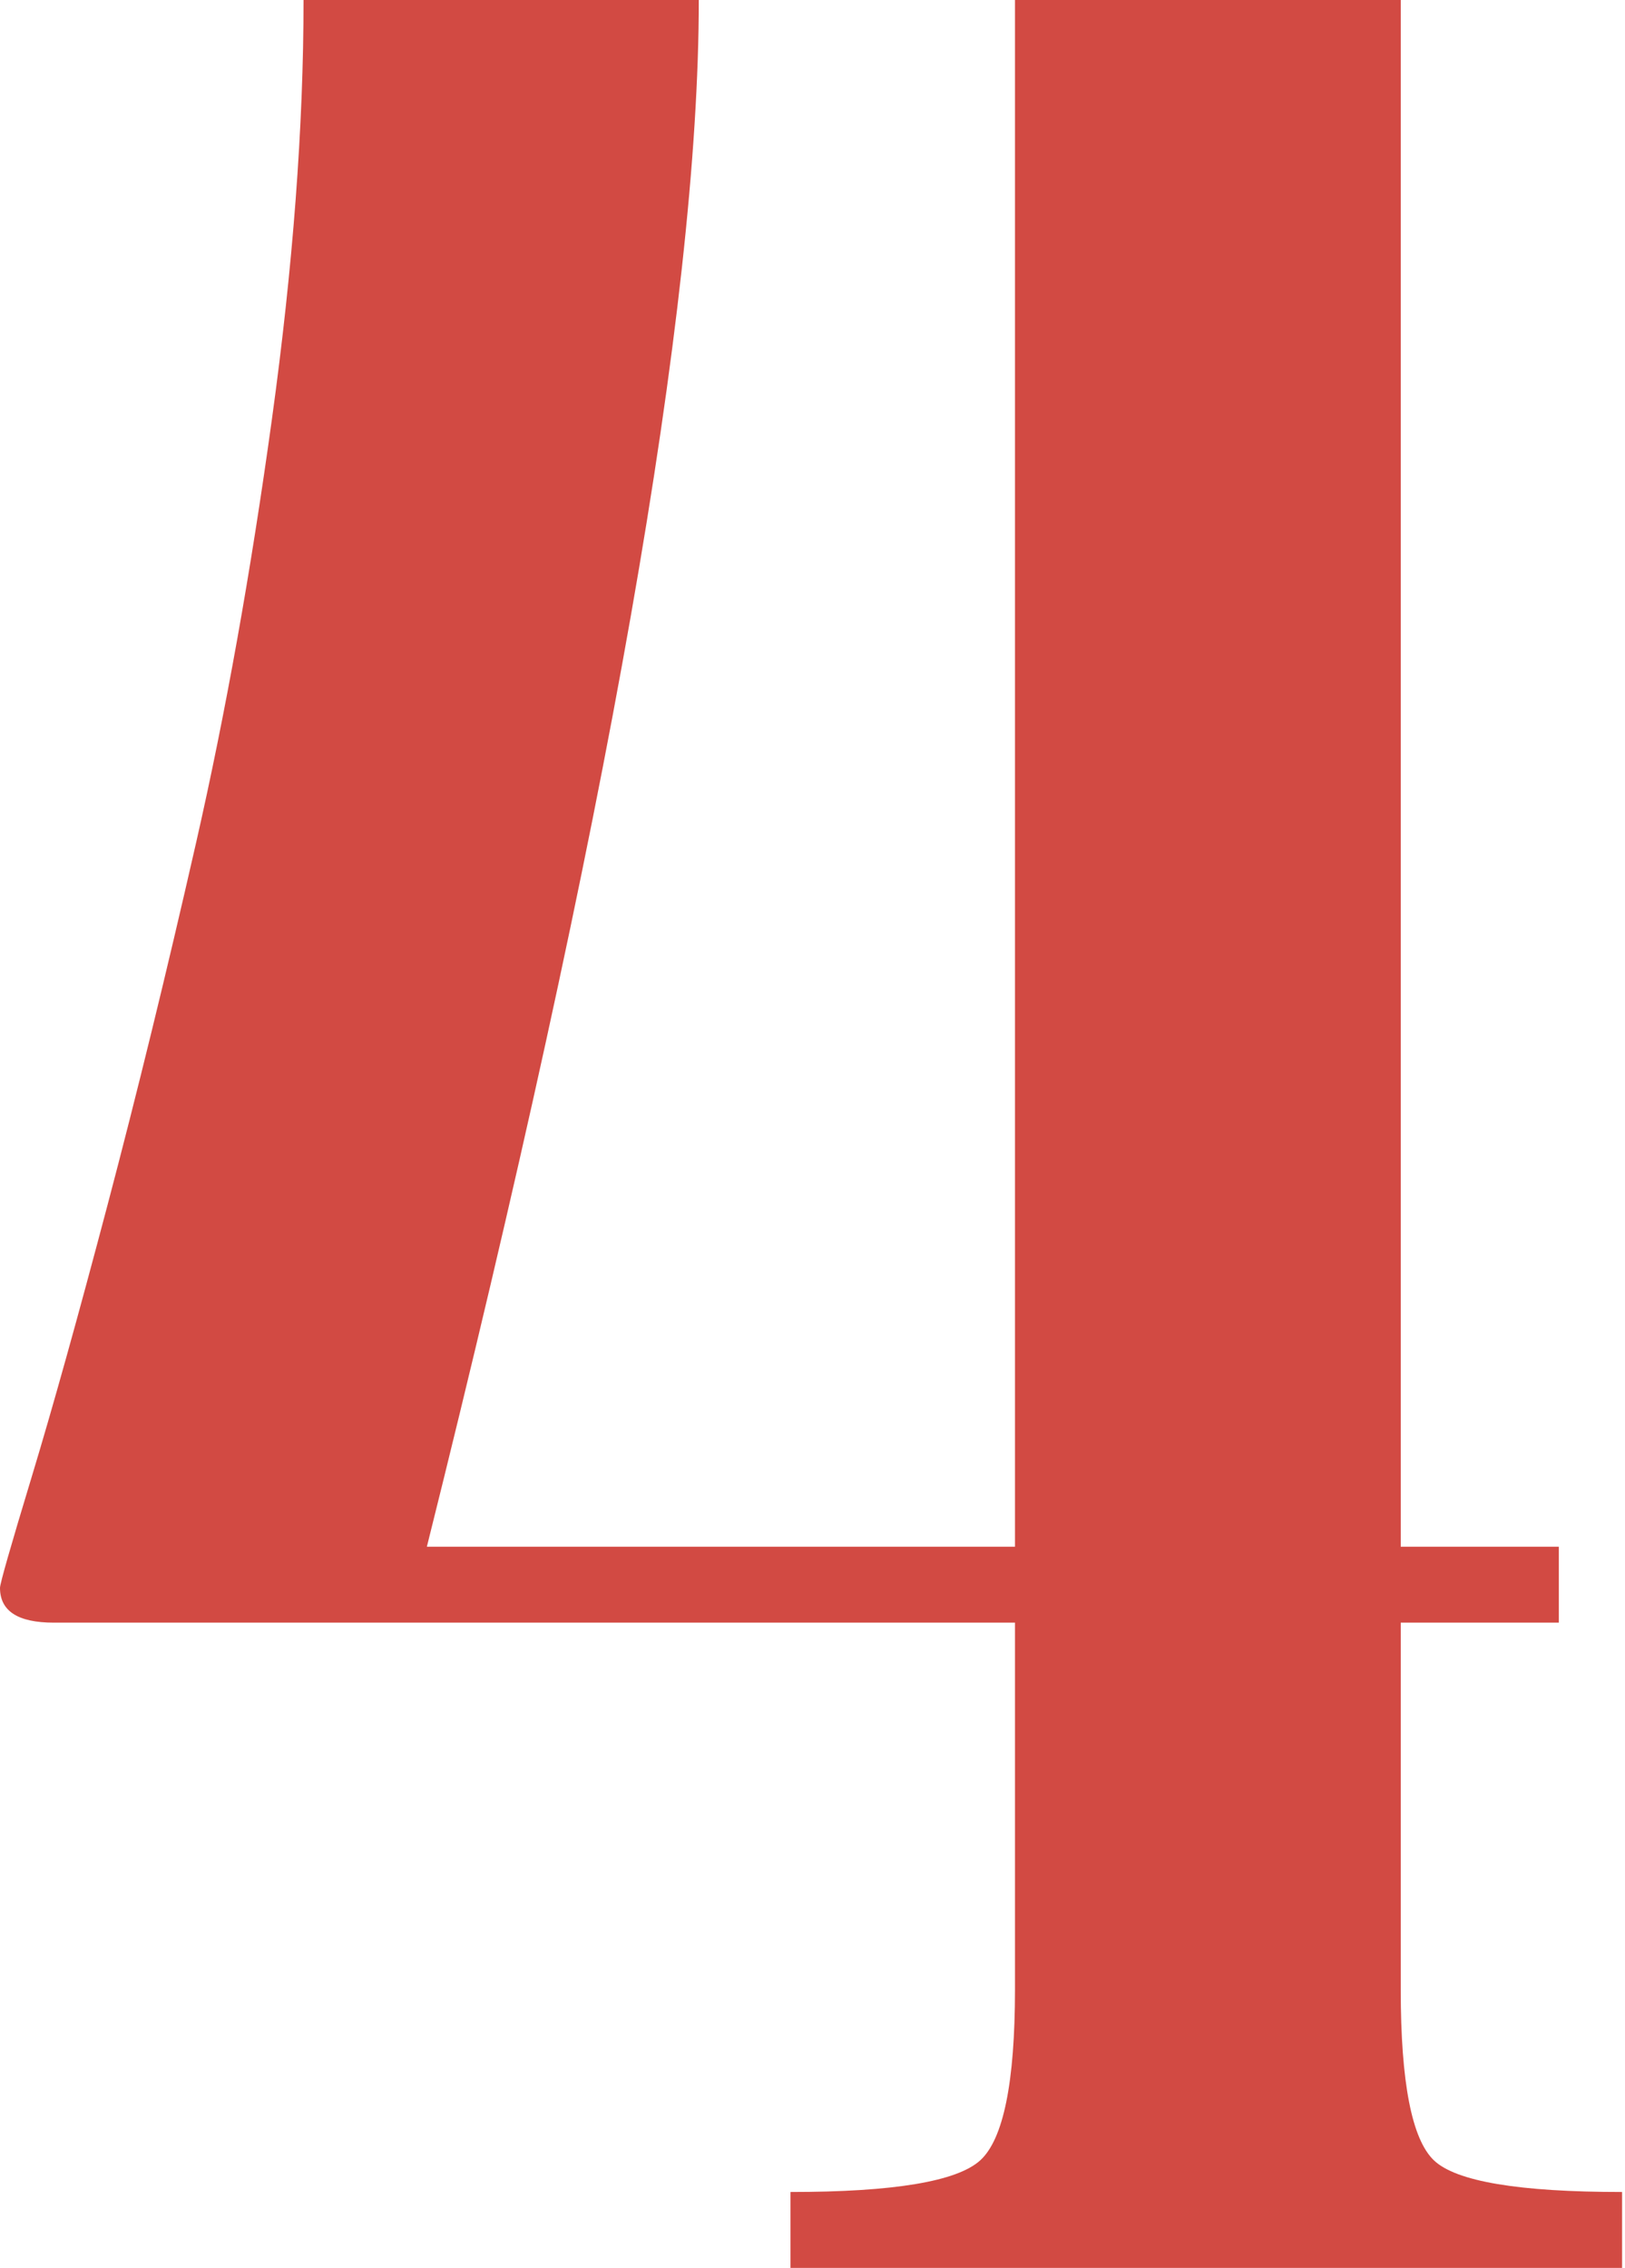 <?xml version="1.0" encoding="UTF-8"?> <svg xmlns="http://www.w3.org/2000/svg" width="453" height="632" viewBox="0 0 453 632" fill="none"> <path d="M0 442.488C0 441.313 2.938 431.029 8.815 411.637C14.691 392.246 21.742 366.977 29.969 335.833C38.196 304.688 46.423 271.046 54.65 234.907C62.877 198.767 69.928 159.396 75.805 116.792C81.681 74.189 84.619 35.258 84.619 0H194.801C194.801 85.207 169.532 228.883 118.996 431.029H282.946V0H390.483V431.029H434.555V452.184H390.483V554.432C390.483 580.288 393.568 596.154 399.738 602.031C405.908 607.907 423.39 610.845 452.184 610.845V632H220.363V610.845C249.157 610.845 266.786 607.907 273.25 602.031C279.714 596.154 282.946 580.288 282.946 554.432V452.184H14.985C4.995 452.184 0 448.952 0 442.488Z" fill="#D24A43"></path> </svg> 